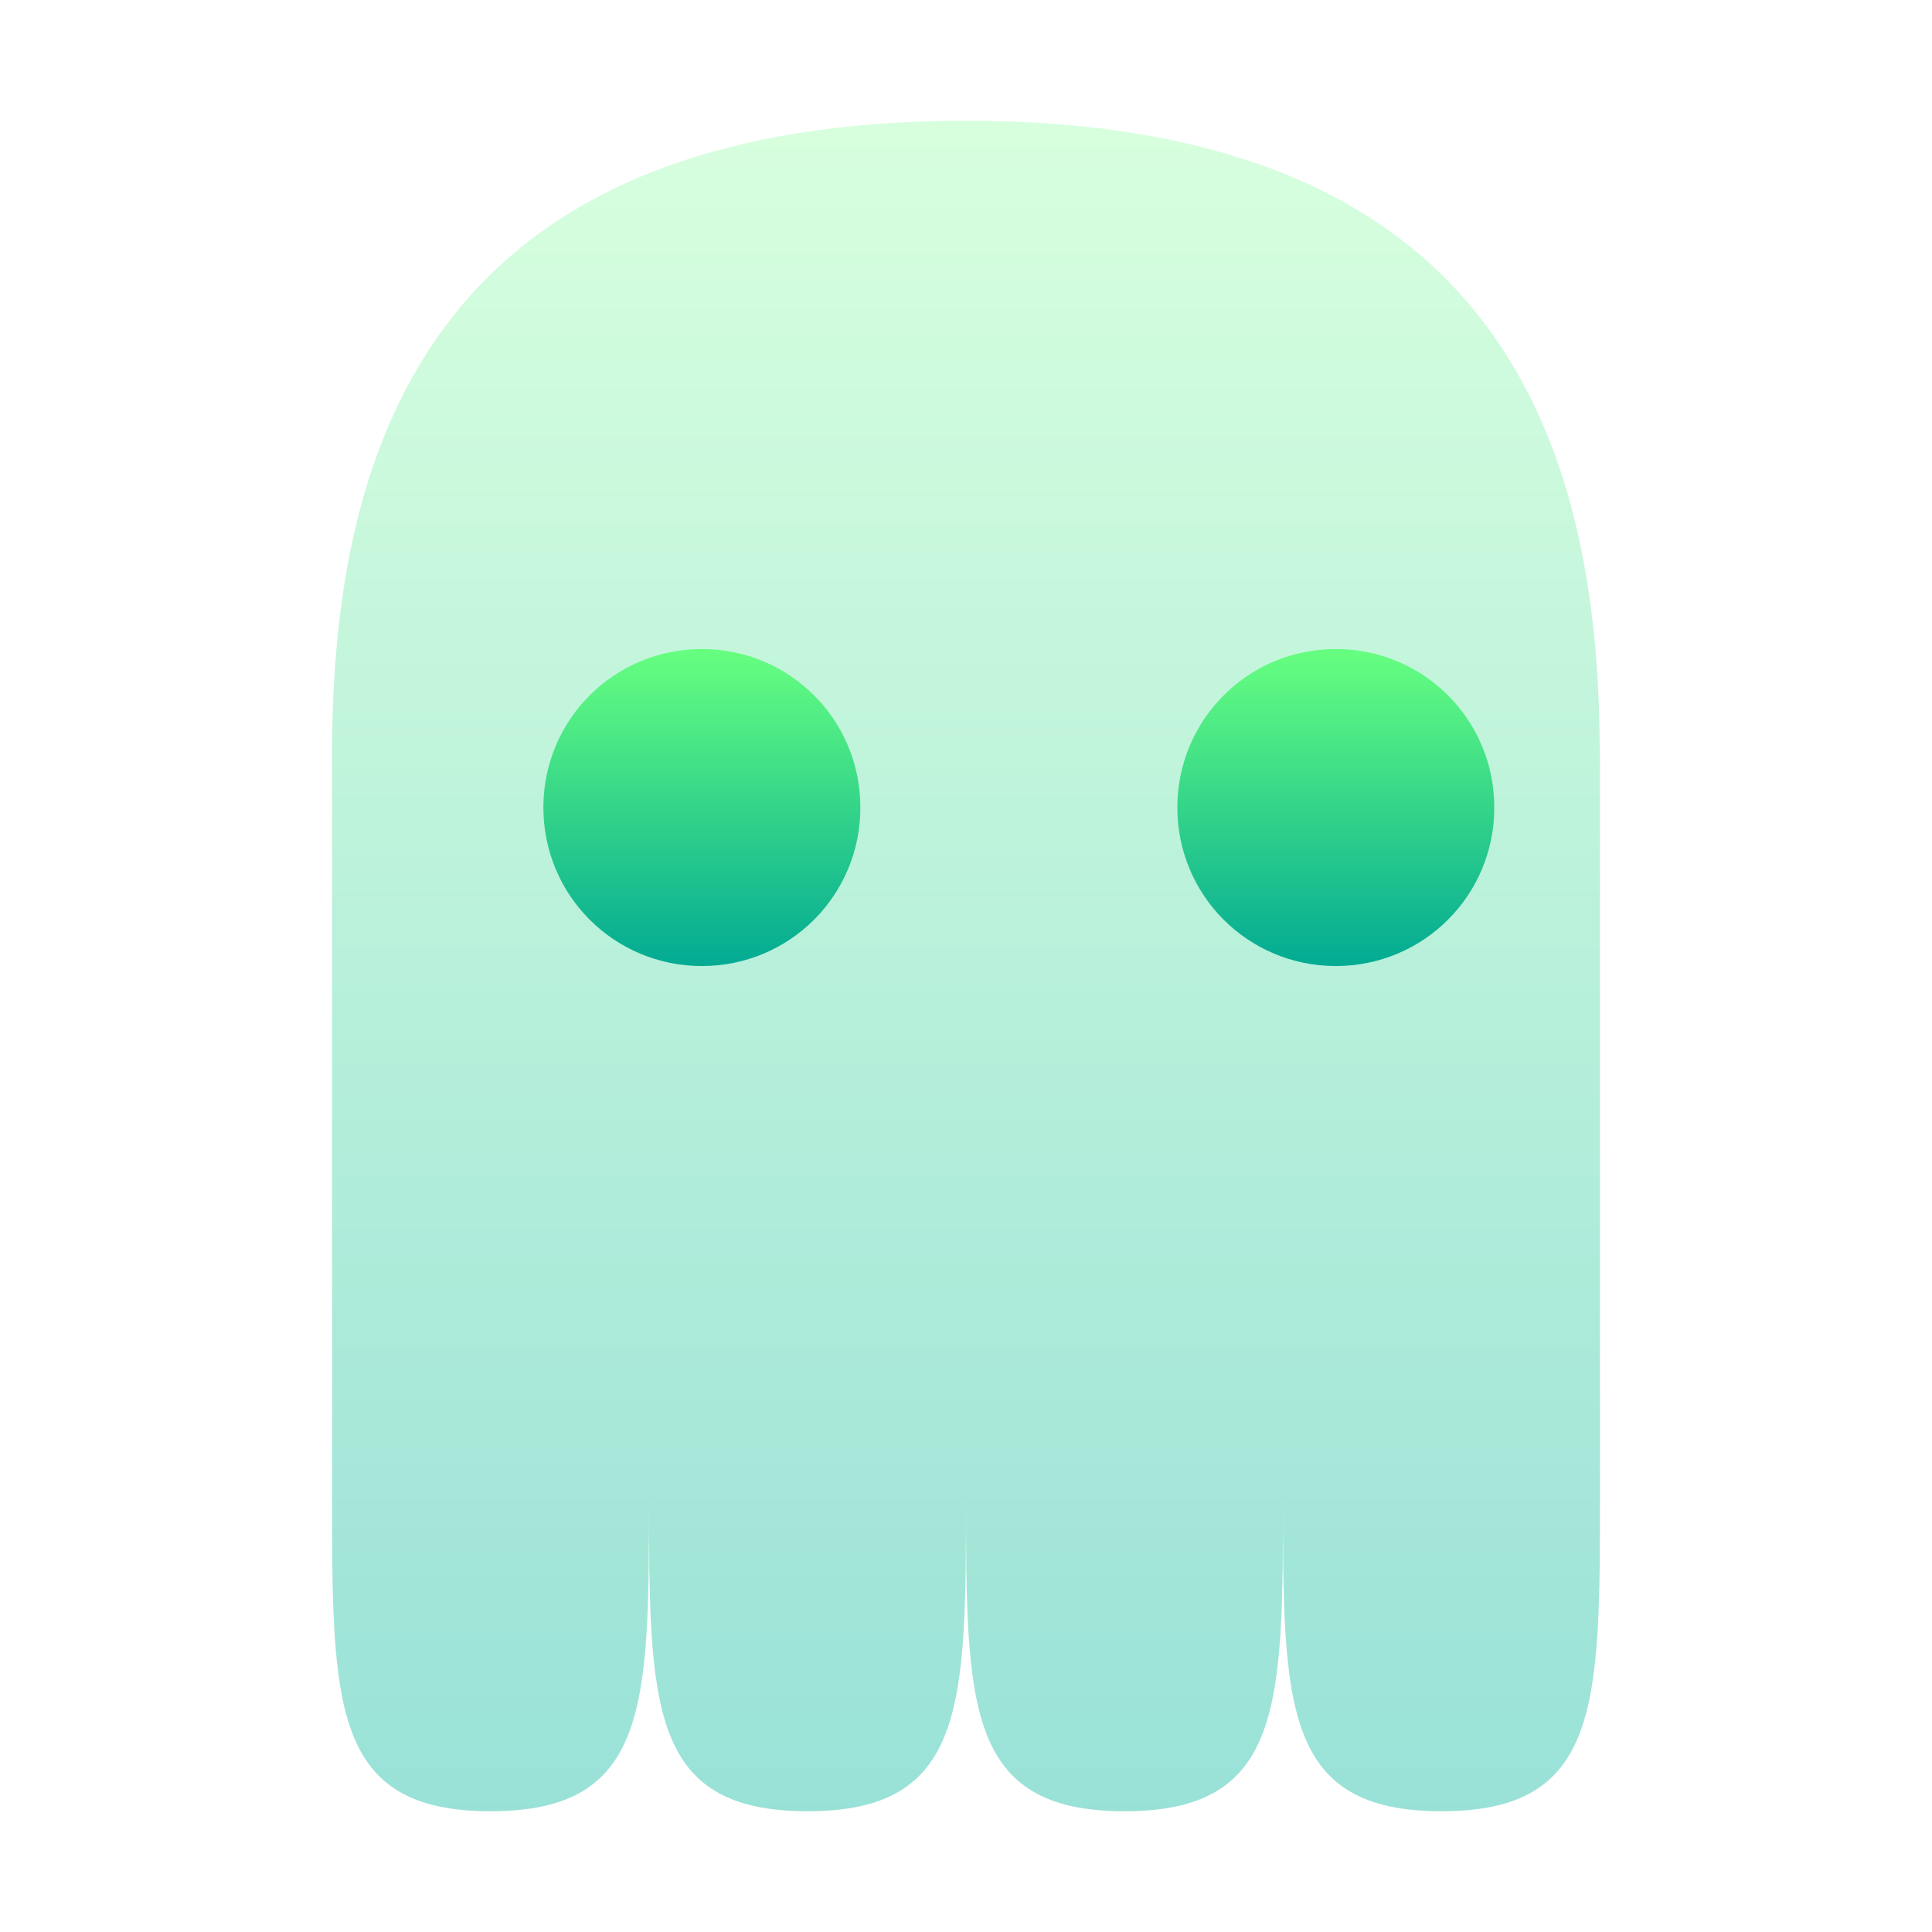 <svg width="64" height="64" viewBox="0 0 64 64" fill="none" xmlns="http://www.w3.org/2000/svg">
<path opacity="0.4" d="M11 25L11 49.501C11 56.501 11 59.999 16.25 60C21.5 60.001 21.5 56.501 21.5 49.501C21.5 56.501 21.5 60.001 26.75 60C32 59.999 32 56.501 32 49.501C32 56.501 32 59.999 37.25 60C42.5 60.001 42.5 56.501 42.5 49.501C42.5 56.501 42.5 59.999 47.751 60C53.001 60.001 53.001 56.501 53.001 49.501V25.004C53.001 25.002 52.999 25 52.997 25V25C52.995 25 52.993 24.999 52.993 24.997C53 14.498 49.498 4.001 32 4C14.5 3.999 11 14.501 11 25Z" fill="url(#paint0_linear_218_70)"/>
<path d="M28.501 26.751C28.501 23.842 26.159 21.5 23.251 21.5C20.342 21.5 18 23.842 18 26.751C18 29.659 20.342 32.001 23.251 32.001C26.159 32.001 28.501 29.659 28.501 26.751Z" fill="url(#paint1_linear_218_70)"/>
<path d="M49.501 26.751C49.501 23.842 47.159 21.5 44.251 21.5C41.342 21.5 39.001 23.842 39.001 26.751C39.001 29.659 41.342 32.001 44.251 32.001C47.159 32.001 49.501 29.659 49.501 26.751Z" fill="url(#paint2_linear_218_70)"/>
<defs>
<linearGradient id="paint0_linear_218_70" x1="32" y1="60" x2="32" y2="4" gradientUnits="userSpaceOnUse">
<stop stop-color="#00B59C"/>
<stop offset="1" stop-color="#9CFFAC"/>
</linearGradient>
<linearGradient id="paint1_linear_218_70" x1="33.751" y1="32.001" x2="33.751" y2="21.5" gradientUnits="userSpaceOnUse">
<stop stop-color="#02AA93"/>
<stop offset="1" stop-color="#67FF80"/>
</linearGradient>
<linearGradient id="paint2_linear_218_70" x1="33.751" y1="32.001" x2="33.751" y2="21.5" gradientUnits="userSpaceOnUse">
<stop stop-color="#02AA93"/>
<stop offset="1" stop-color="#67FF80"/>
</linearGradient>
</defs>
</svg>
